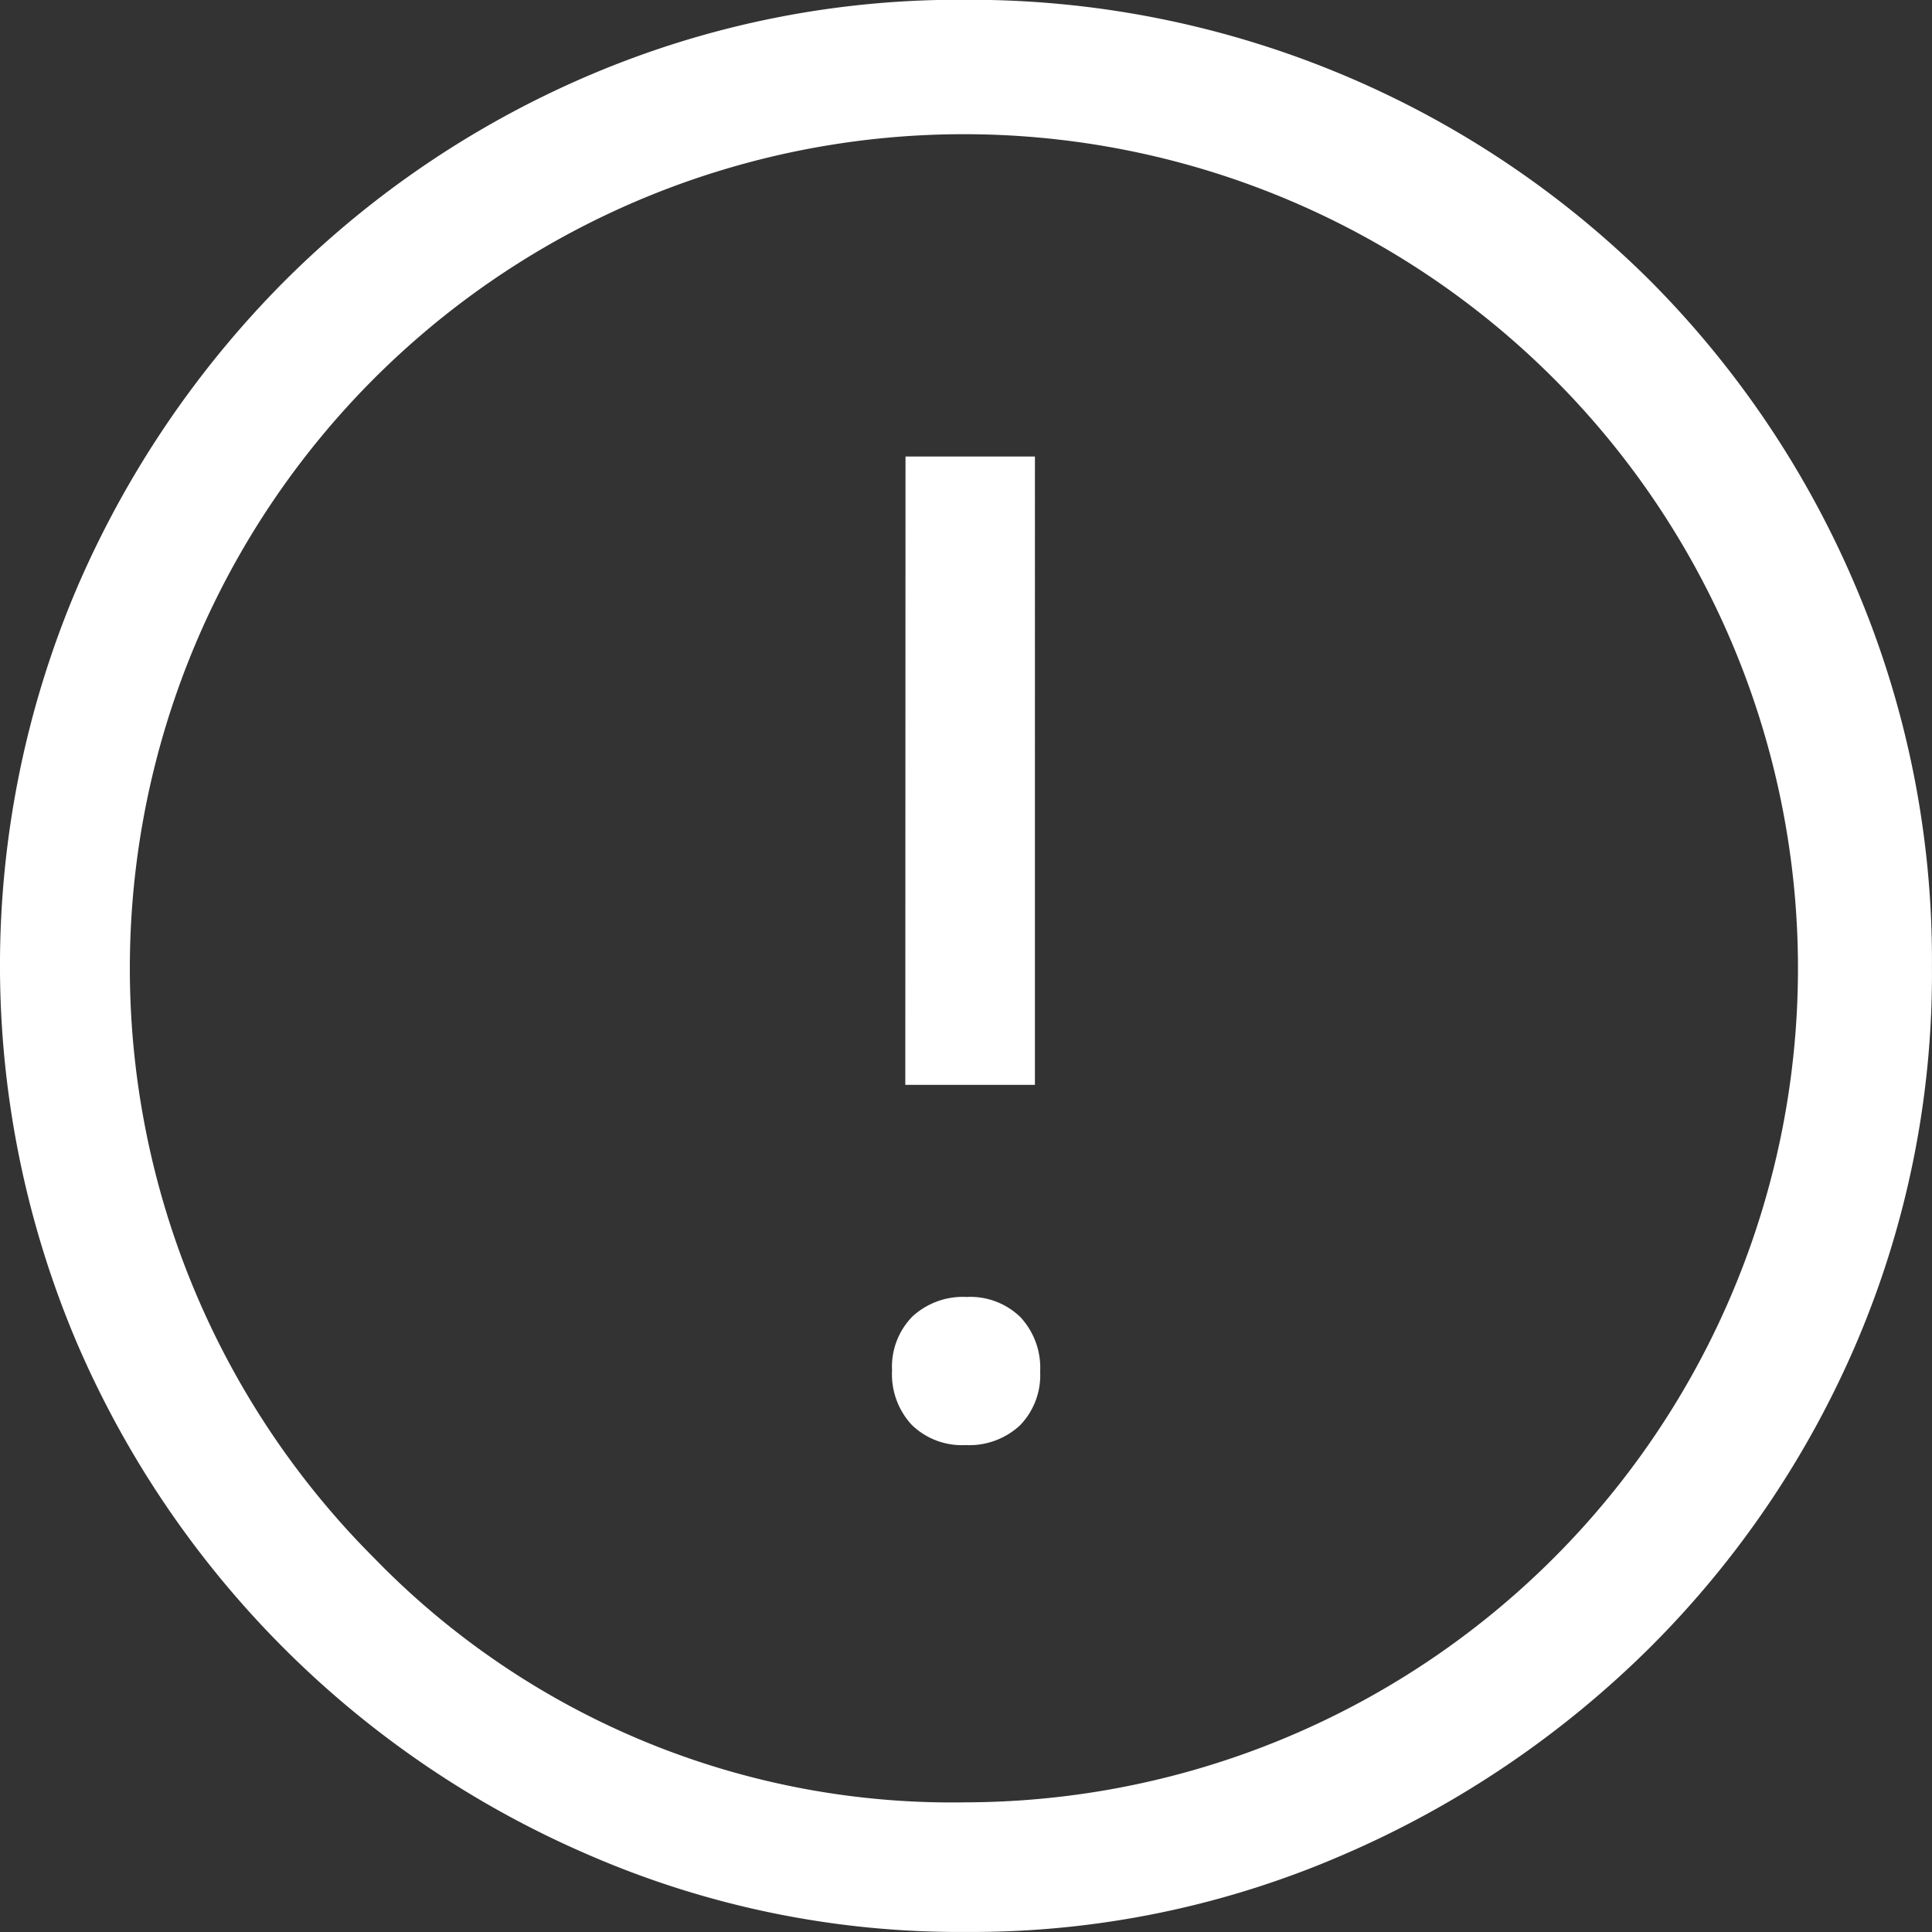 <svg xmlns="http://www.w3.org/2000/svg" width="38.051" height="38.051" viewBox="0 0 38.051 38.051">
  <rect x="0" y="0" width="38.051" height="38.051" fill="#333333" stroke="none"/>
  <path id="error_FILL0_wght200_GRAD200_opsz40" d="M117.682,223.128a1.466,1.466,0,0,0,1.07-.386,1.414,1.414,0,0,0,.4-1.061,1.466,1.466,0,0,0-.386-1.07,1.414,1.414,0,0,0-1.061-.4,1.465,1.465,0,0,0-1.07.386,1.414,1.414,0,0,0-.4,1.061,1.466,1.466,0,0,0,.386,1.07A1.414,1.414,0,0,0,117.682,223.128Zm-1.186-7.095h2.553V203.658H116.5Zm1.2,16.684a18.315,18.315,0,0,1-7.409-1.506A19.253,19.253,0,0,1,100.174,221.1a18.994,18.994,0,0,1,0-14.836,19.463,19.463,0,0,1,4.093-6.058,19.064,19.064,0,0,1,6.025-4.065,18.529,18.529,0,0,1,7.393-1.478,18.983,18.983,0,0,1,13.487,5.539,19.069,19.069,0,0,1,4.062,6.064,18.751,18.751,0,0,1,1.482,7.426,18.505,18.505,0,0,1-1.477,7.4,19.048,19.048,0,0,1-4.062,6.008,19.558,19.558,0,0,1-6.063,4.1,18.368,18.368,0,0,1-7.424,1.517Zm.016-2.553a16.427,16.427,0,1,0-11.677-4.811A15.857,15.857,0,0,0,117.708,230.164ZM117.691,213.692Z" transform="translate(-98.666 -194.667)" fill="#fff"/>
</svg>
